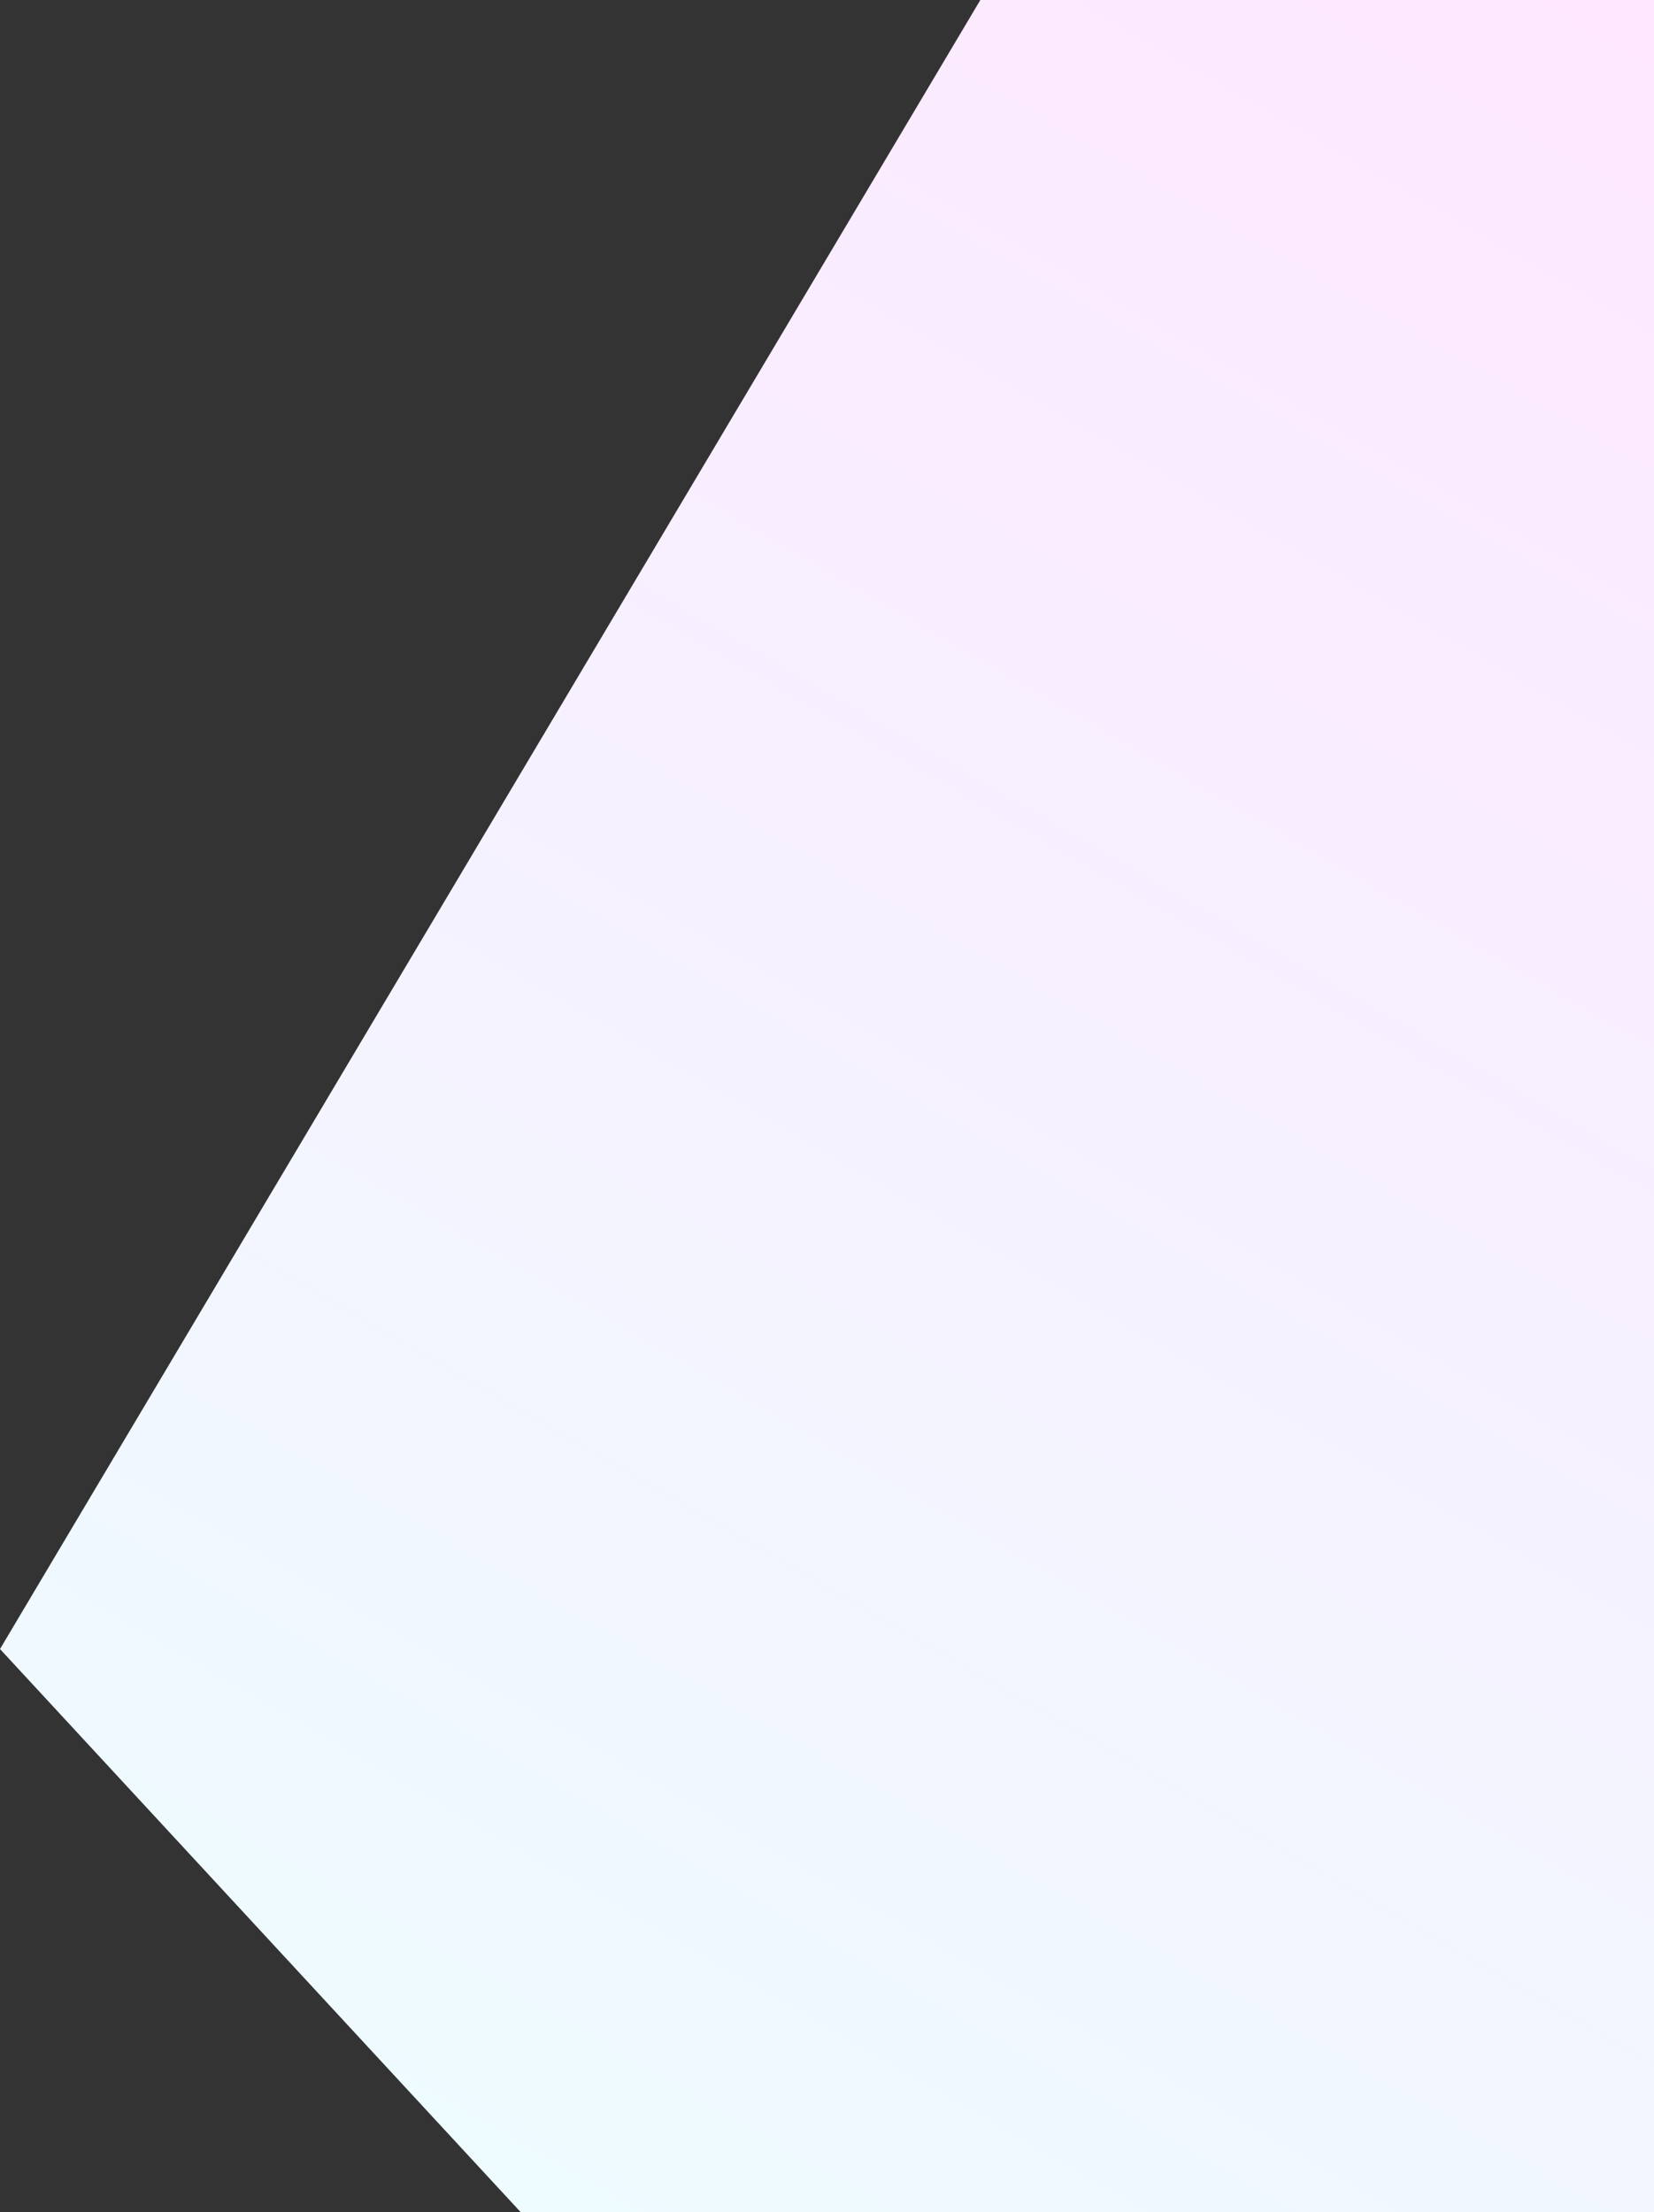 <svg xmlns="http://www.w3.org/2000/svg" xmlns:xlink="http://www.w3.org/1999/xlink" viewBox="0 0 28.309 37.868">
  <rect x="0" y="0" width="28.309" height="37.868" fill="#333333" stroke="none"/>
  <defs>
    <style>
      .cls-1 {
        fill: url(#名称未設定グラデーション_18);
      }
    </style>
    <linearGradient id="名称未設定グラデーション_18" data-name="名称未設定グラデーション 18" x1="17.552" y1="38.934" x2="-3.695" y2="2.133" gradientTransform="matrix(-1, 0, 0, 1, 28.309, 0)" gradientUnits="userSpaceOnUse">
      <stop offset="0" stop-color="#eefbff"/>
      <stop offset="0.811" stop-color="#fbebff"/>
      <stop offset="1" stop-color="#ffe7ff"/>
    </linearGradient>
  </defs>
  <g id="レイヤー_2" data-name="レイヤー 2">
    <g id="SP_レイヤー_2" data-name="SP_レイヤー 2">
      <polygon class="cls-1" points="28.309 0 28.309 37.868 8.911 37.868 0 28.229 16.779 0 28.309 0"/>
    </g>
  </g>
</svg>

